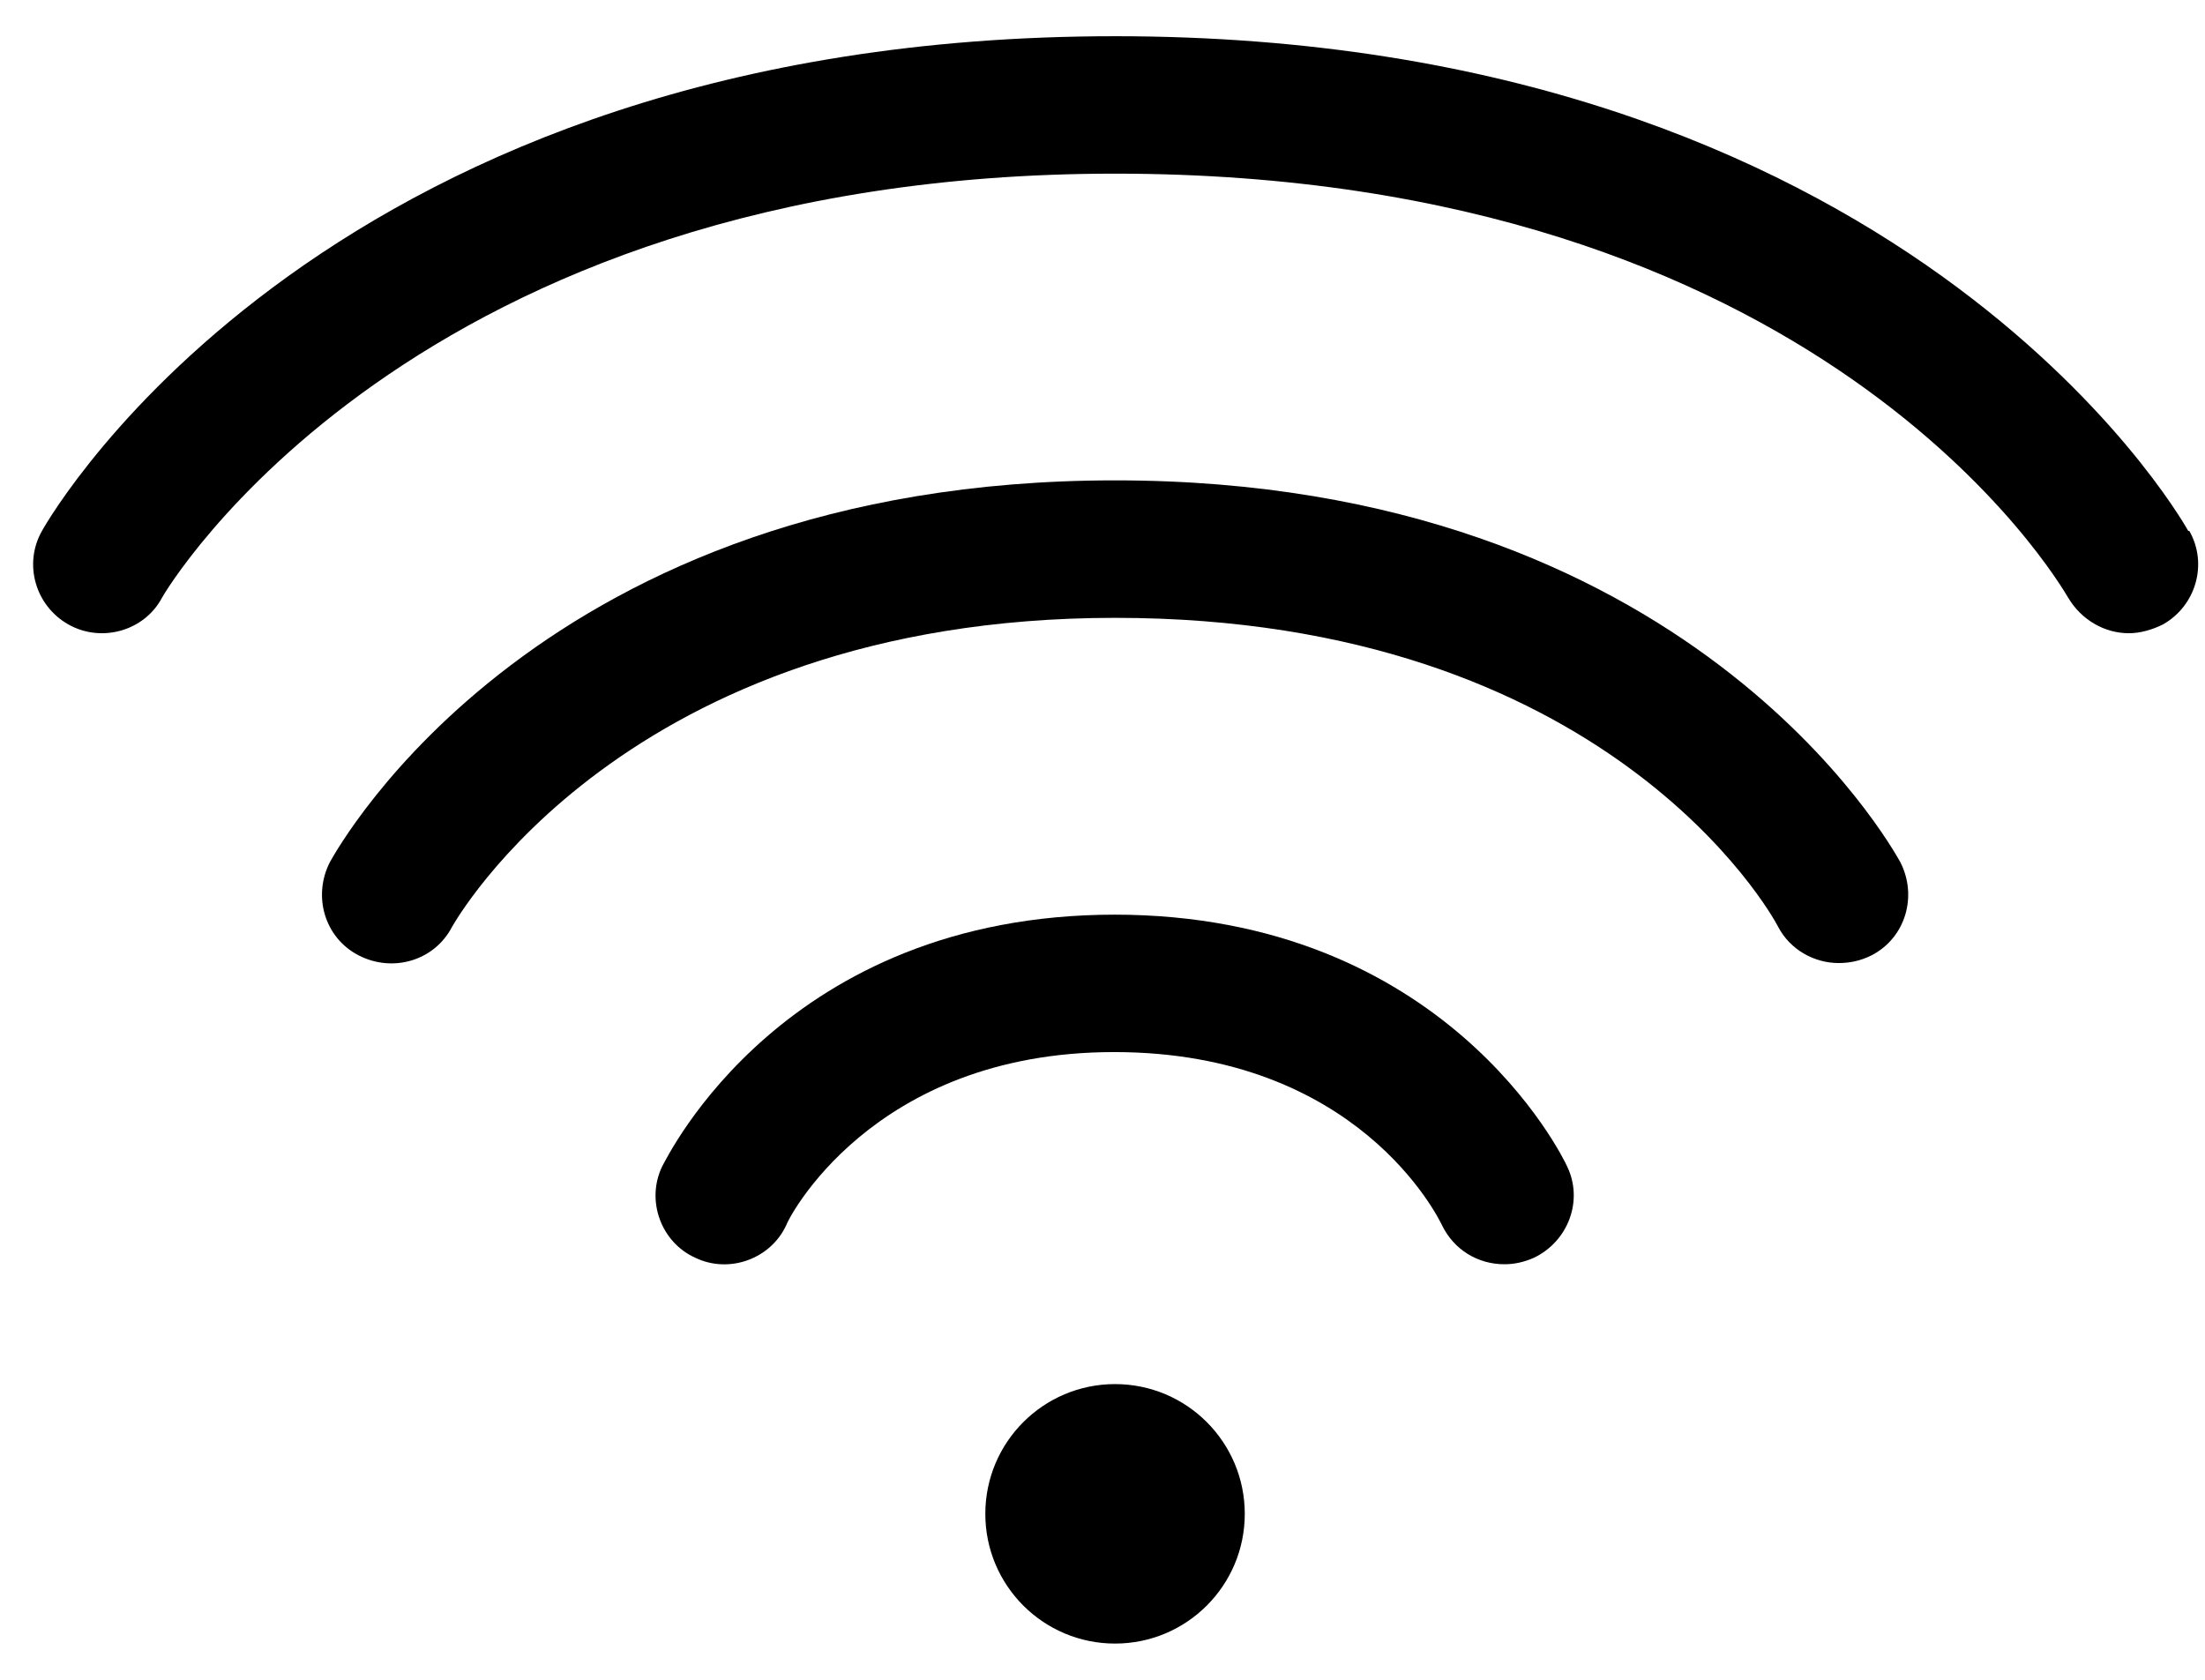 <svg width="42" height="32" viewBox="0 0 42 32" fill="none" xmlns="http://www.w3.org/2000/svg">
<path d="M41.681 10.115C41.472 9.738 36.194 0.69 21.24 0.69C6.286 0.69 1.008 9.738 0.799 10.115C0.443 10.743 0.673 11.539 1.301 11.895C1.93 12.251 2.746 12.021 3.082 11.393C3.123 11.309 7.794 3.308 21.24 3.308C34.686 3.308 39.21 11.079 39.398 11.393C39.65 11.812 40.089 12.063 40.55 12.063C40.76 12.063 40.99 12 41.2 11.895C41.828 11.539 42.058 10.743 41.702 10.115H41.681Z" fill="black"/>
<path d="M21.239 31.31C22.604 31.31 23.71 30.204 23.71 28.839C23.71 27.474 22.604 26.367 21.239 26.367C19.874 26.367 18.768 27.474 18.768 28.839C18.768 30.204 19.874 31.31 21.239 31.31Z" fill="black"/>
<path d="M21.24 9.151C10.307 9.151 6.453 16.126 6.286 16.419C5.951 17.068 6.181 17.864 6.83 18.199C7.48 18.535 8.275 18.304 8.611 17.655C8.652 17.592 11.878 11.77 21.24 11.77C30.602 11.77 33.743 17.404 33.869 17.655C34.099 18.095 34.56 18.346 35.021 18.346C35.23 18.346 35.44 18.304 35.649 18.199C36.298 17.864 36.529 17.068 36.194 16.419C36.026 16.126 32.172 9.151 21.24 9.151Z" fill="black"/>
<path d="M21.242 17.424C14.938 17.424 12.718 22.032 12.613 22.22C12.299 22.87 12.592 23.666 13.241 23.959C13.89 24.273 14.686 23.98 14.98 23.331C14.98 23.289 16.571 20.042 21.221 20.042C25.87 20.042 27.399 23.205 27.462 23.331C27.692 23.812 28.153 24.084 28.656 24.084C28.844 24.084 29.033 24.043 29.221 23.959C29.871 23.645 30.164 22.87 29.85 22.22C29.766 22.032 27.525 17.424 21.221 17.424H21.242Z" fill="black"/>
</svg>

